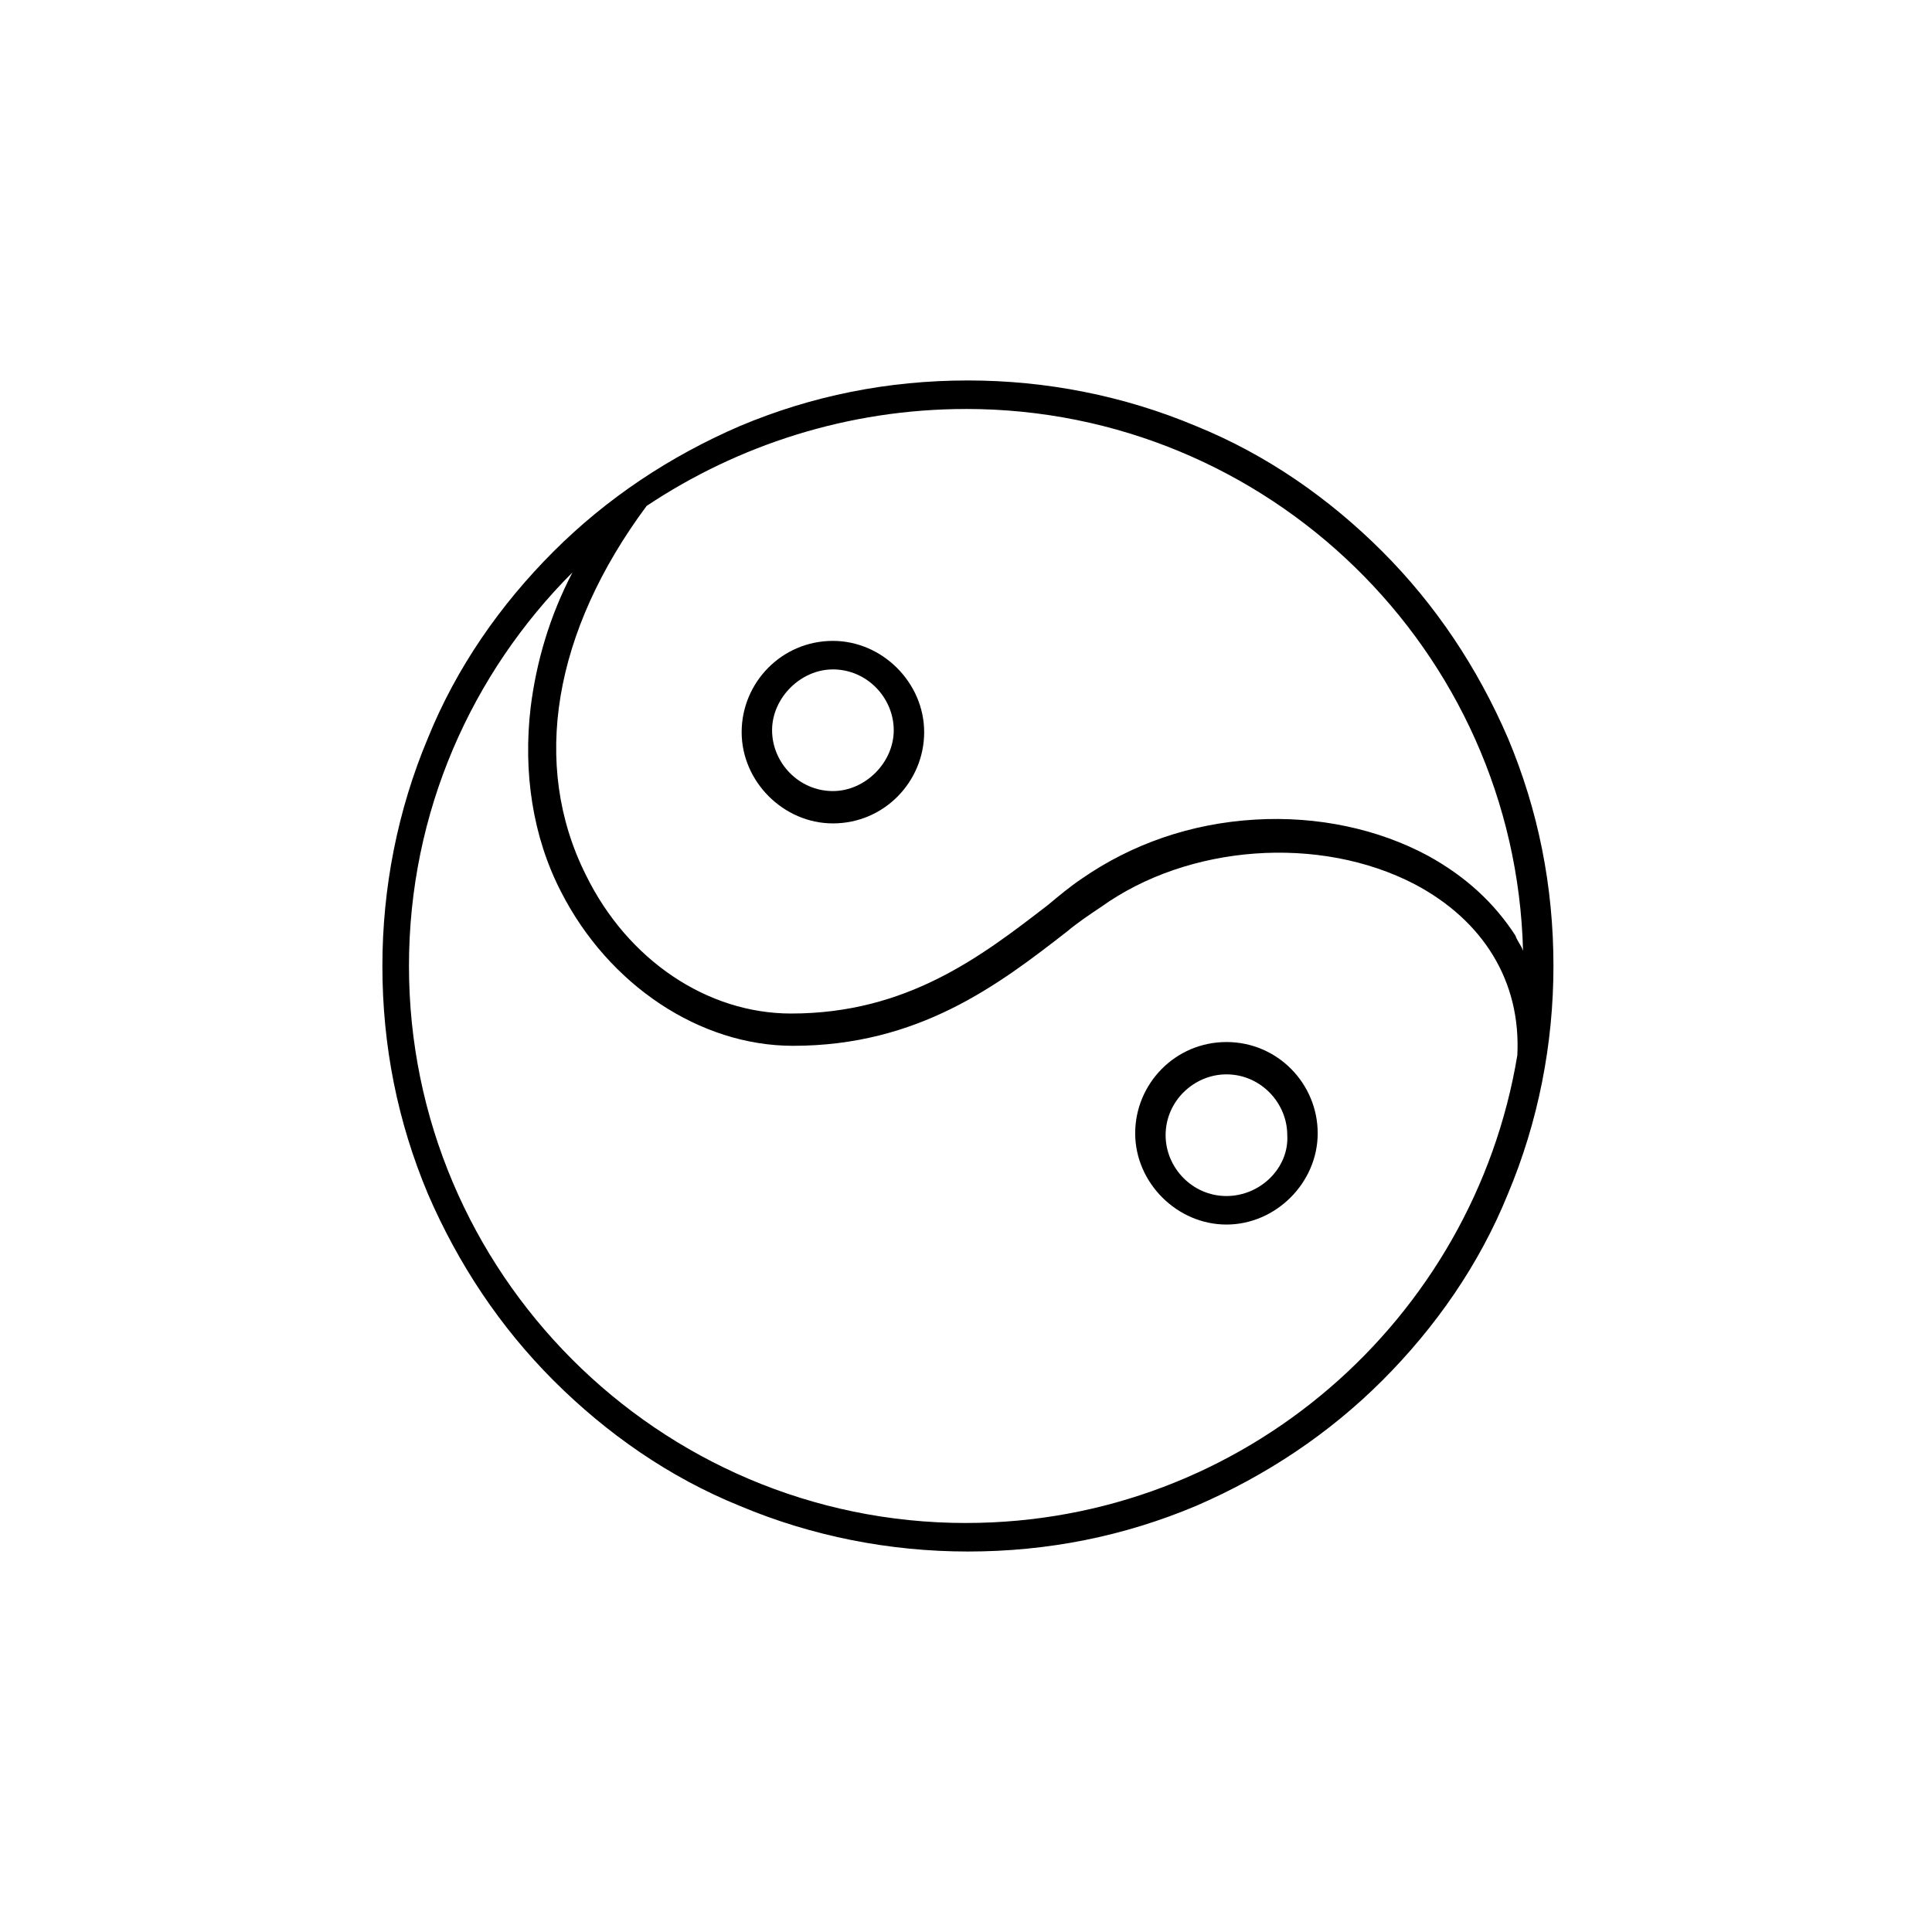 <?xml version="1.0" encoding="UTF-8"?>
<!-- Uploaded to: SVG Find, www.svgrepo.com, Generator: SVG Find Mixer Tools -->
<svg fill="#000000" width="800px" height="800px" version="1.1" viewBox="144 144 512 512" xmlns="http://www.w3.org/2000/svg">
 <g>
  <path d="m543.59 339.54c-8.062-18.641-19.145-35.266-33.25-49.375-14.105-14.105-30.73-25.695-49.375-33.25-19.145-8.062-39.801-12.09-60.457-12.09-21.16 0-41.312 4.031-60.457 12.09-18.641 8.062-35.266 19.145-49.375 33.25-14.105 14.105-25.695 30.73-33.25 49.375-8.062 19.145-12.09 39.801-12.09 60.457 0 21.16 4.031 41.312 12.09 60.457 8.062 18.641 19.145 35.266 33.25 49.375 14.105 14.105 30.73 25.695 49.375 33.25 19.145 8.062 39.801 12.09 60.457 12.09 21.16 0 41.312-4.031 60.457-12.09 18.641-8.062 35.266-19.145 49.375-33.25 14.105-14.105 25.695-30.73 33.25-49.375 8.062-19.145 12.09-39.801 12.09-60.457 0-21.16-4.031-41.312-12.09-60.457zm-143.59-87.16c80.105 0 145.6 63.984 147.62 143.59-0.504-1.512-1.512-2.519-2.016-4.031-5.543-8.566-13.098-15.617-23.176-21.16-13.098-7.055-29.223-10.578-45.848-9.574-17.129 1.008-32.746 6.551-45.848 15.617-3.023 2.016-6.047 4.535-9.07 7.055-17.633 13.602-37.281 28.719-68.016 28.719-22.168 0-43.328-14.105-54.41-36.777-14.609-29.223-8.566-64.488 16.121-97.738 24.188-16.125 53.406-25.695 84.645-25.695zm0 295.23c-81.617 0-147.62-66.504-147.62-147.62 0-40.809 16.625-77.586 43.328-104.29-6.047 11.586-9.574 23.68-11.082 35.77-2.016 17.129 0.504 34.258 8.062 48.871 12.594 24.688 36.777 40.809 61.465 40.809 33.25 0 54.41-16.121 72.547-30.23 3.023-2.519 6.047-4.535 9.07-6.551 23.176-16.625 57.938-19.145 83.129-6.047 18.137 9.574 28.215 25.695 27.207 45.344-11.594 70.035-72.555 123.94-146.11 123.94z"/>
  <path d="m364.73 362.21c13.602 0 24.184-11.082 24.184-24.184 0-13.098-11.082-24.184-24.184-24.184-13.602 0-24.184 11.082-24.184 24.184 0.004 13.102 11.086 24.184 24.184 24.184zm0-40.809c9.07 0 16.121 7.559 16.121 16.121 0 8.566-7.559 16.121-16.121 16.121-9.07 0-16.121-7.559-16.121-16.121s7.559-16.121 16.121-16.121z"/>
  <path d="m469.02 420.15c-13.602 0-24.184 11.082-24.184 24.184 0 13.098 11.082 24.184 24.184 24.184 13.098 0 24.184-11.082 24.184-24.184 0-13.102-10.578-24.184-24.184-24.184zm0 40.809c-9.07 0-16.121-7.559-16.121-16.121 0-9.07 7.559-16.121 16.121-16.121 9.07 0 16.121 7.559 16.121 16.121 0.504 8.562-7.051 16.121-16.121 16.121z"/>
 </g>
</svg>